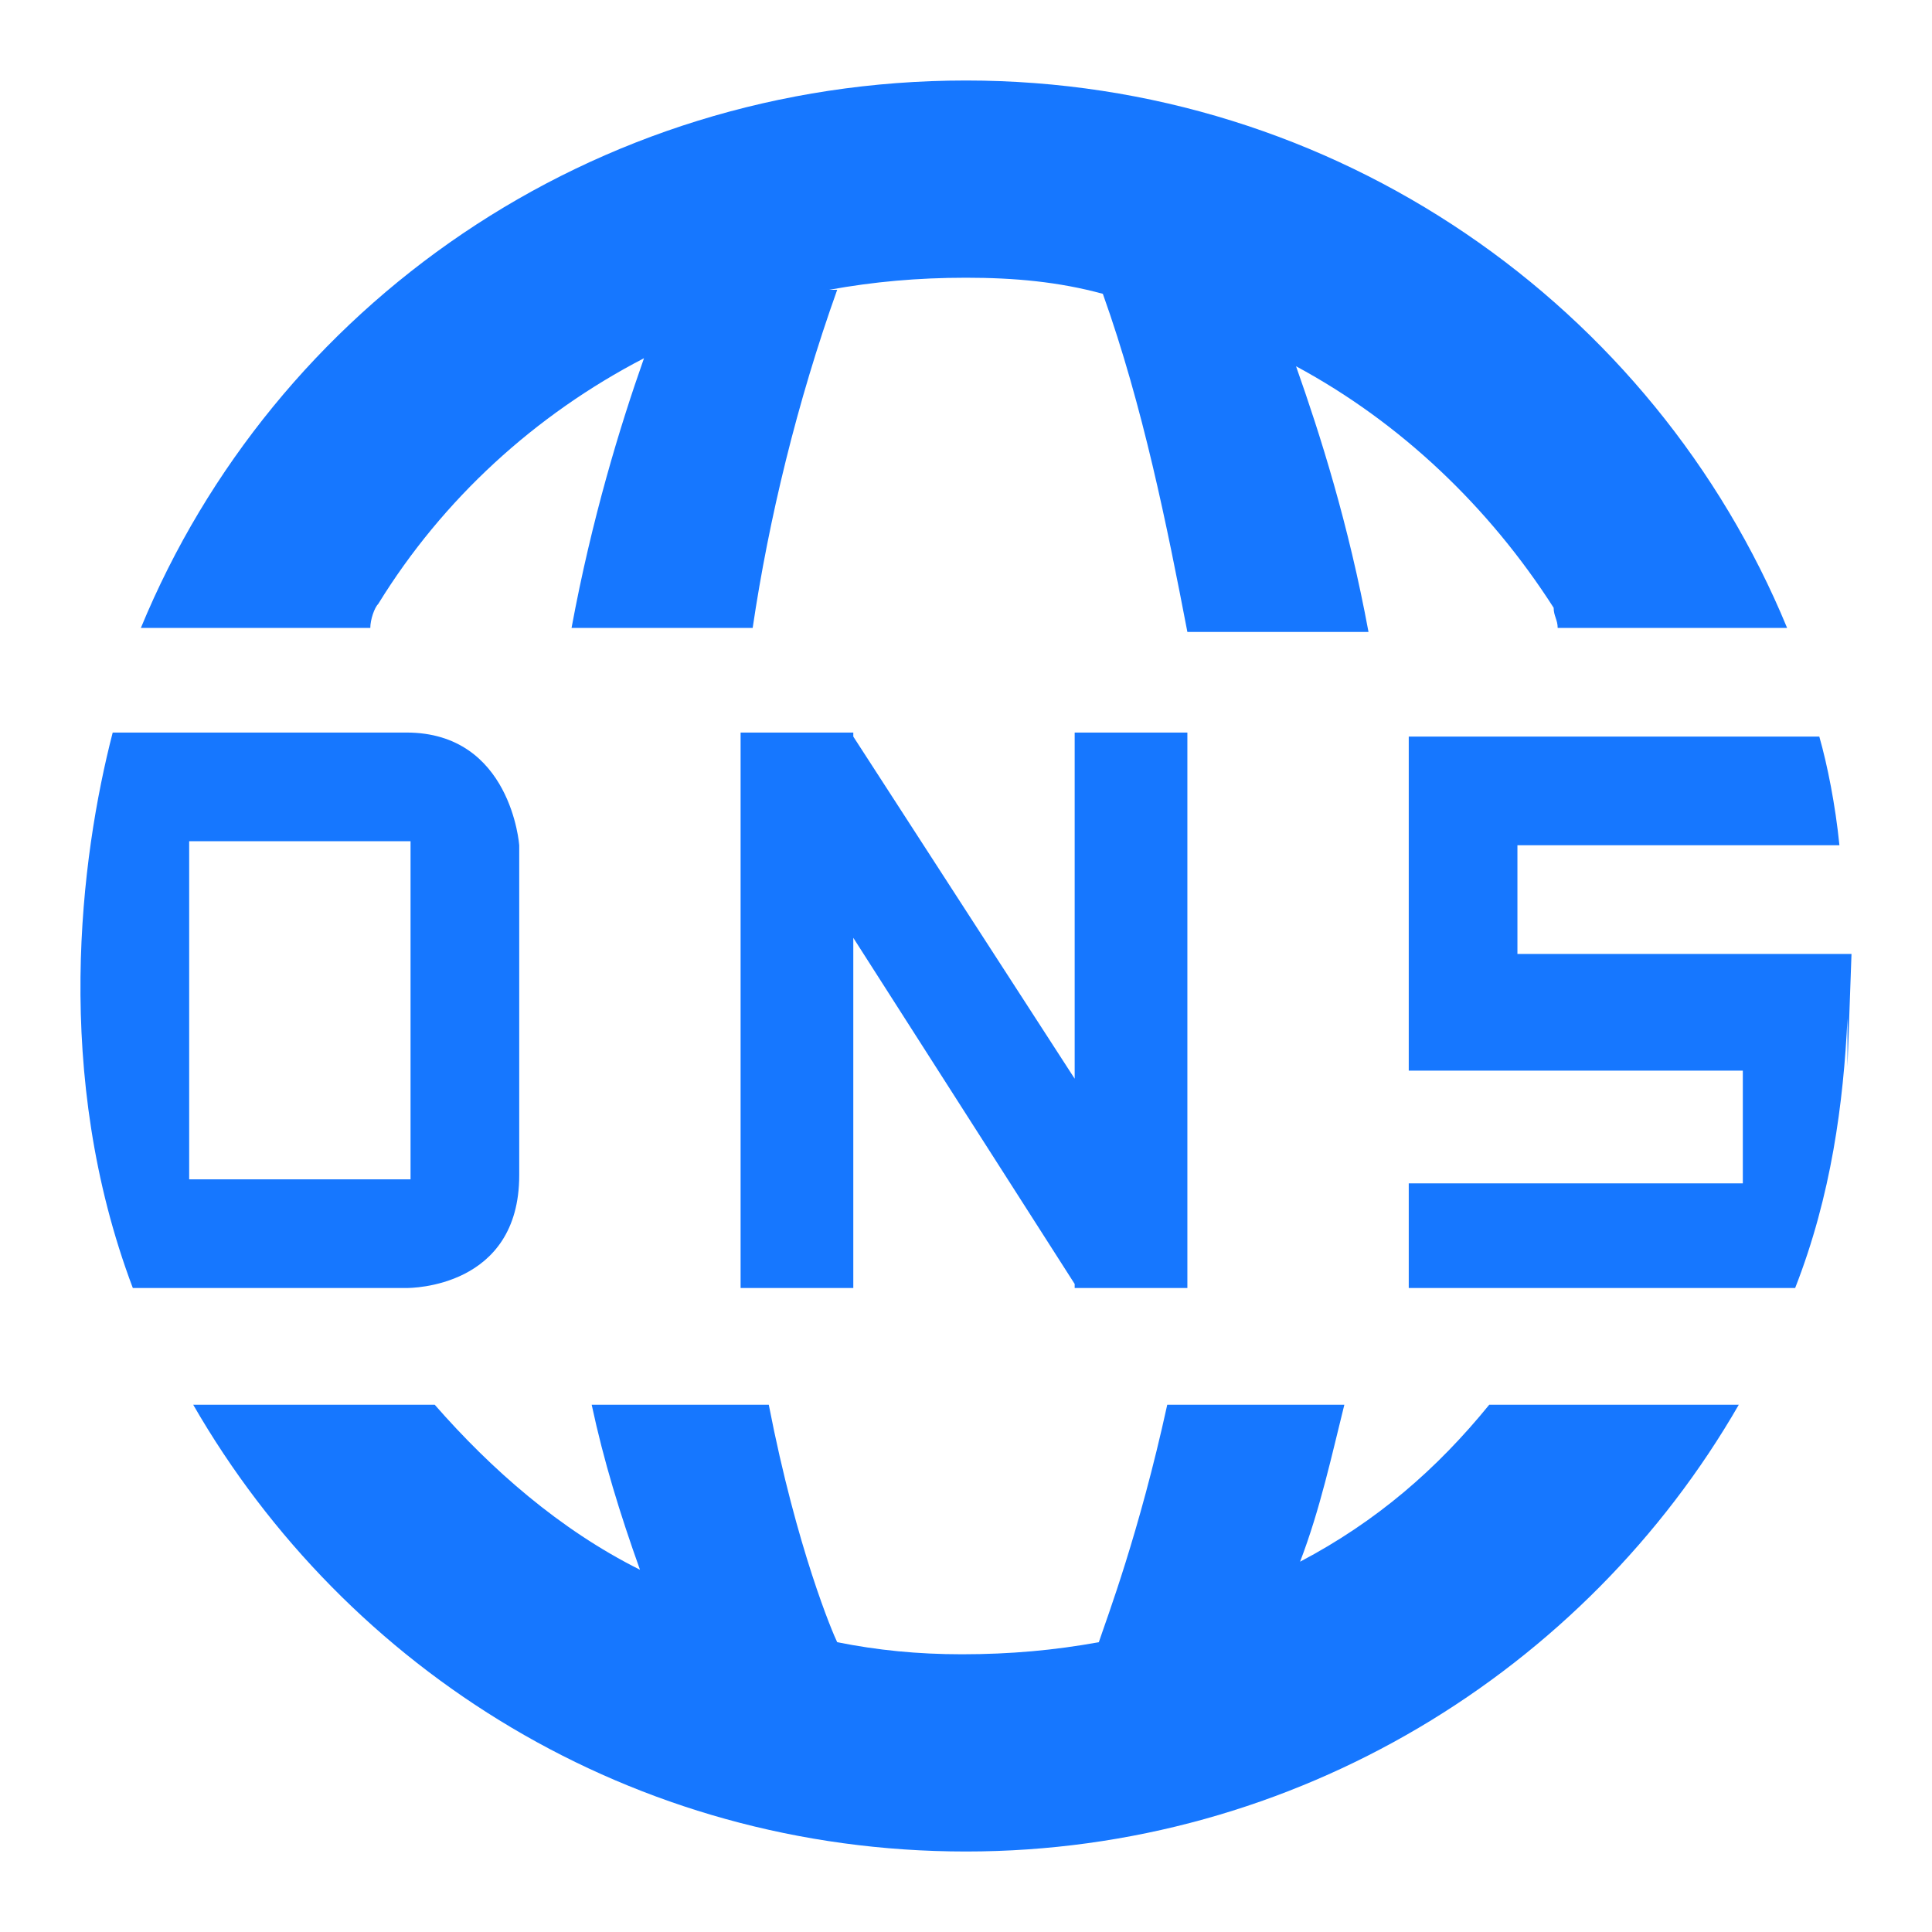 <svg t="1702956188946" class="icon" viewBox="0 0 1024 1024" version="1.1" xmlns="http://www.w3.org/2000/svg" p-id="7618" width="200" height="200"><path d="M571.733 682.667h57.6v-294.4H569.6v183.466L452.267 390.4v-2.133h-59.734v294.4h59.734v-185.6L569.6 680.533v2.134zM200.533 320c34.134-55.467 83.2-100.267 140.8-130.133-12.8 36.266-27.733 85.333-38.4 142.933h96c8.534-57.6 23.467-119.467 44.8-179.2h-4.266c23.466-4.267 46.933-6.4 72.533-6.4s49.067 2.133 72.533 8.533c21.334 59.734 34.134 123.734 44.8 179.2h96c-10.666-57.6-25.6-104.533-38.4-140.8 55.467 29.867 102.4 74.667 136.534 128 0 4.267 2.133 6.4 2.133 10.667h121.6C876.8 162.133 708.267 42.667 512 42.667c-198.4 0-366.933 119.466-437.333 290.133h121.6c0-4.267 2.133-10.667 4.266-12.8z m780.8 185.6H804.267V448h170.666c-2.133-21.333-6.4-42.667-10.666-57.6h-217.6v177.067h177.066V627.2H746.667v55.467h204.8c19.2-49.067 25.6-98.134 27.733-142.934v25.6l2.133-59.733zM275.2 622.933V448s-4.267-59.733-59.733-59.733H59.733c-17.066 66.133-32 181.333 10.667 294.4h145.067c2.133 0 59.733 0 59.733-59.734z m-57.6 2.134H100.267v-179.2H217.6v179.2z m471.467 202.666c10.666-27.733 17.066-57.6 23.466-83.2h-93.866C603.733 812.8 586.667 857.6 582.4 870.4c-23.467 4.267-46.933 6.4-72.533 6.4-23.467 0-44.8-2.133-66.134-6.4-2.133-4.267-21.333-49.067-36.266-125.867H313.6c6.4 29.867 14.933 57.6 25.6 87.467-42.667-21.333-78.933-53.333-108.8-87.467h-128c81.067 140.8 232.533 236.8 409.6 236.8 174.933 0 328.533-96 409.6-236.8H789.333c-27.733 34.134-59.733 61.867-100.266 83.2z" fill="#1677FF" p-id="7619"></path></svg>
